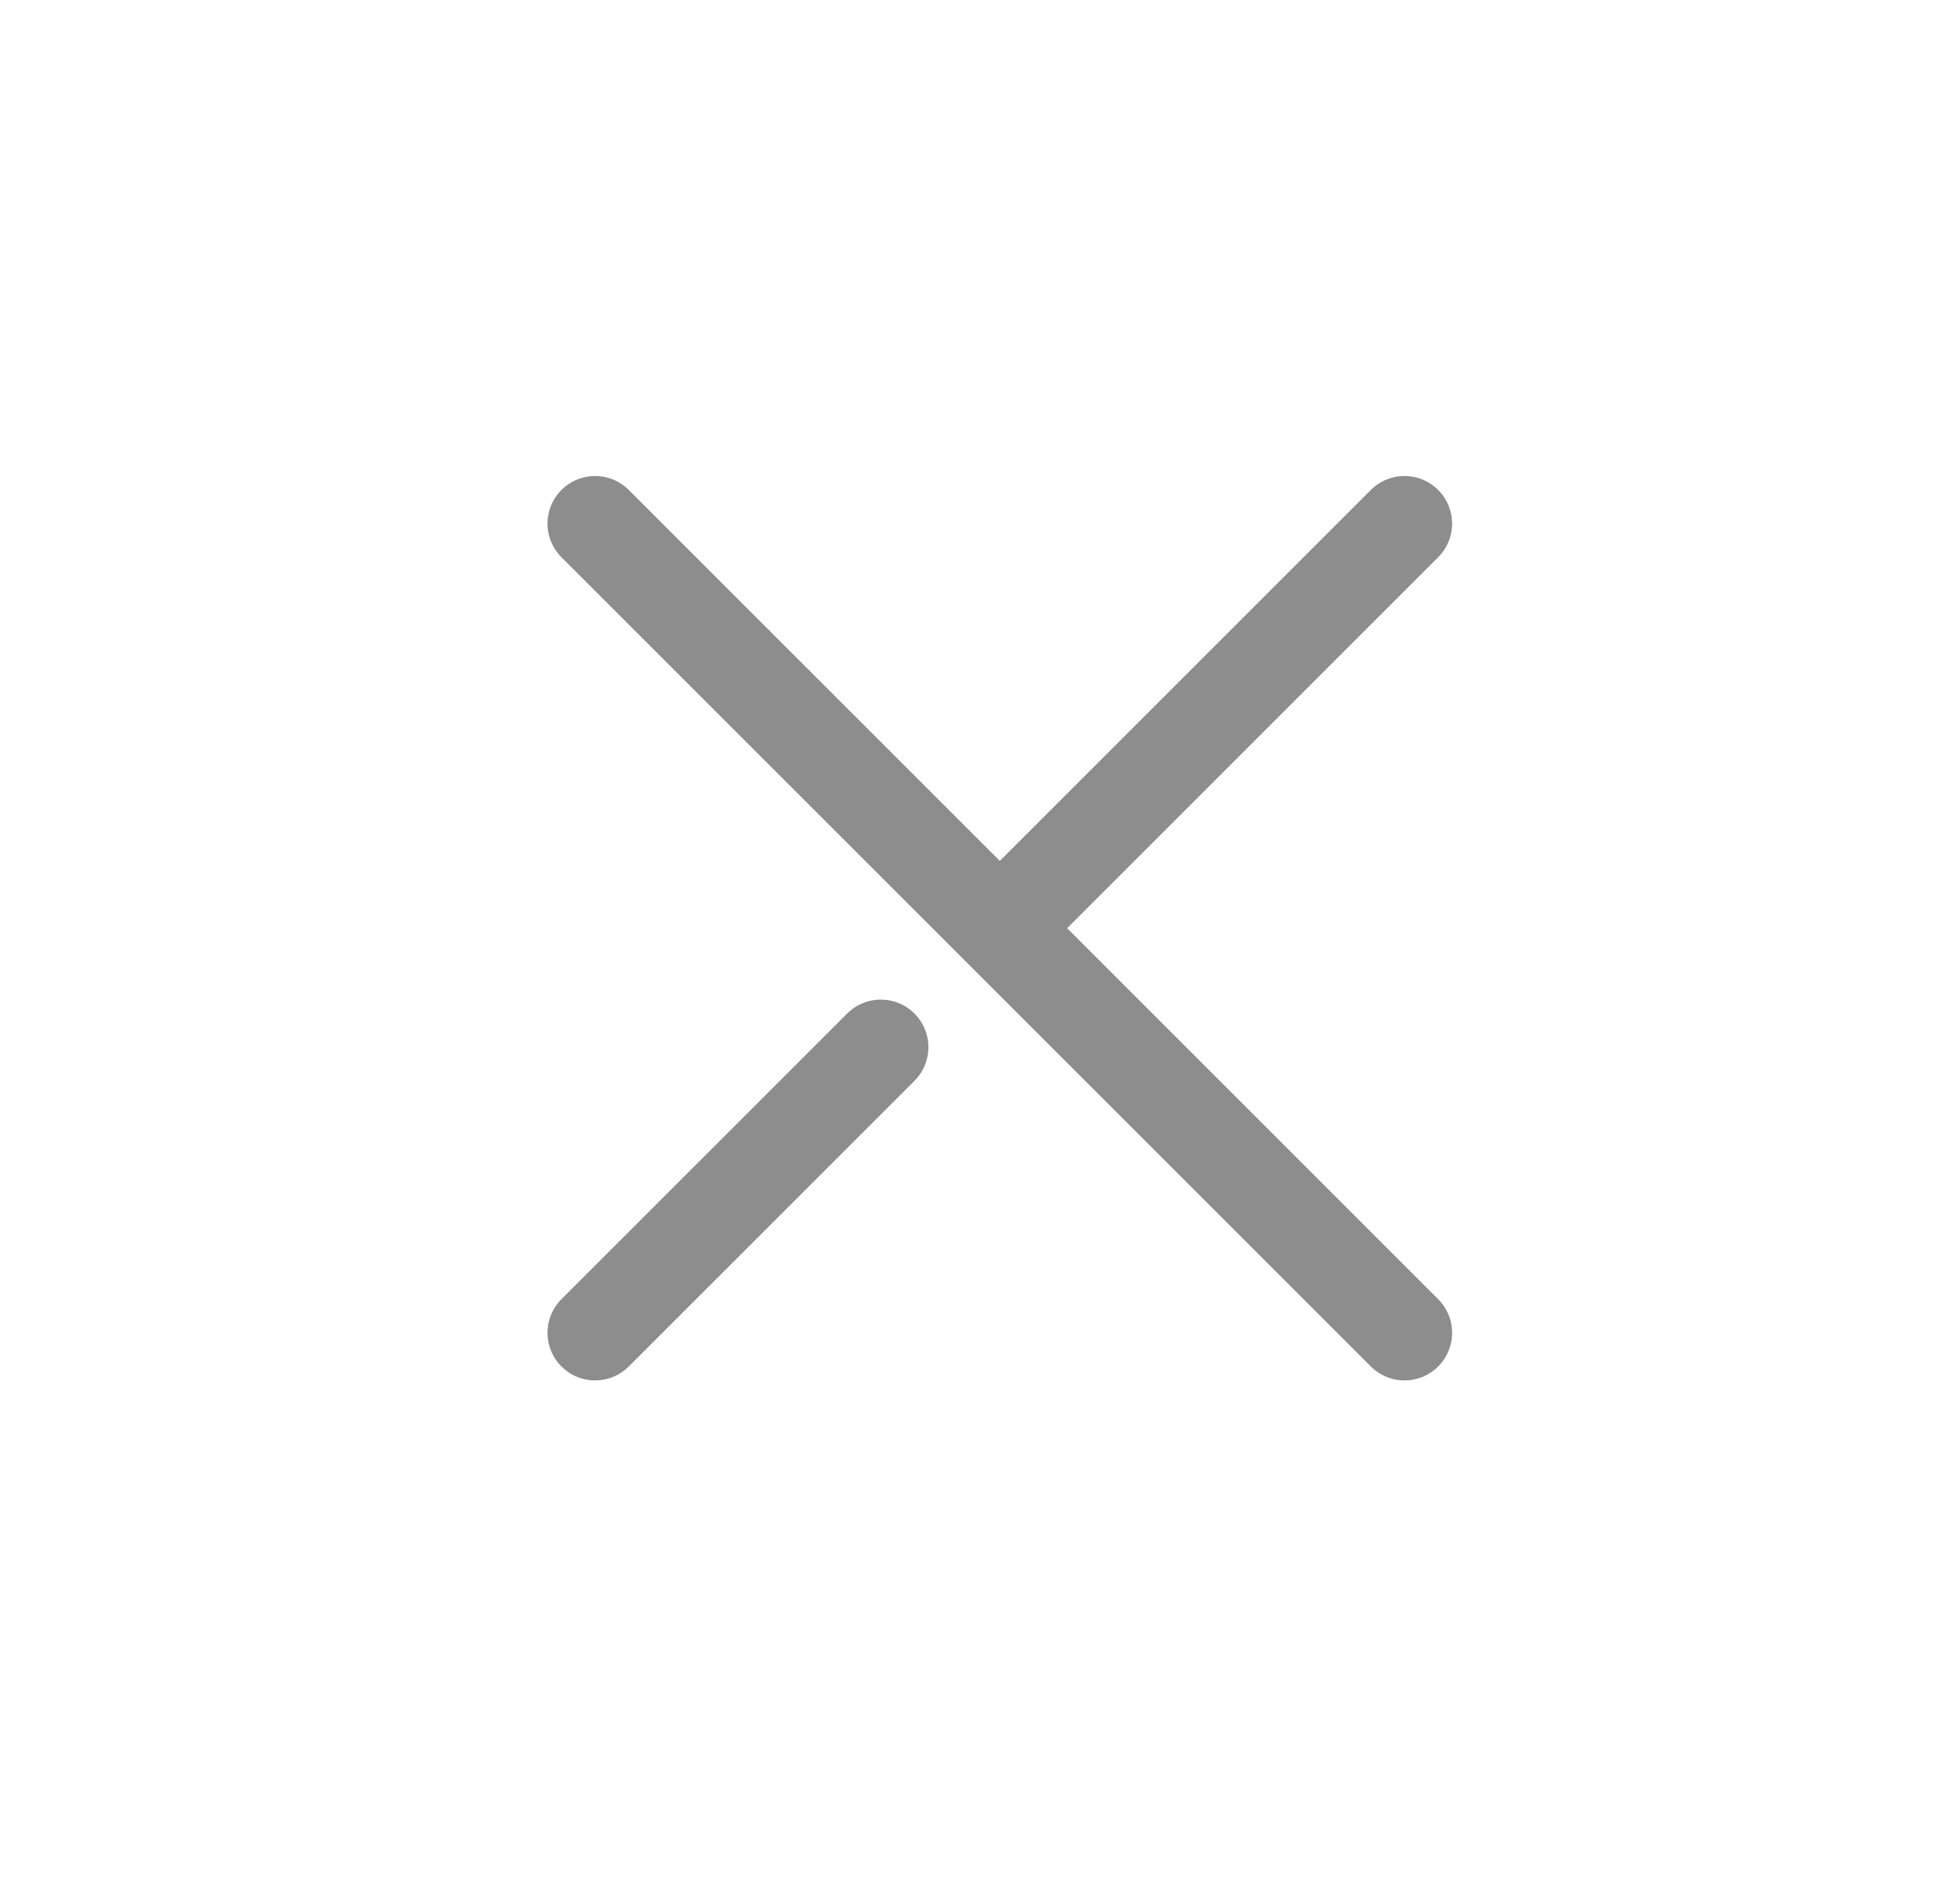 <svg xmlns="http://www.w3.org/2000/svg" width="41" height="40" fill="none"><g stroke="#8D8D8D" stroke-linecap="round" stroke-miterlimit="10" stroke-width="2" clip-path="url(#a)"><path d="m12.5 11 17 17M21 19.5l8.5-8.5M12.5 28l6-6"/></g><defs><clipPath id="a"><path fill="#fff" d="M.5 0h40v40H.5z"/></clipPath></defs></svg>